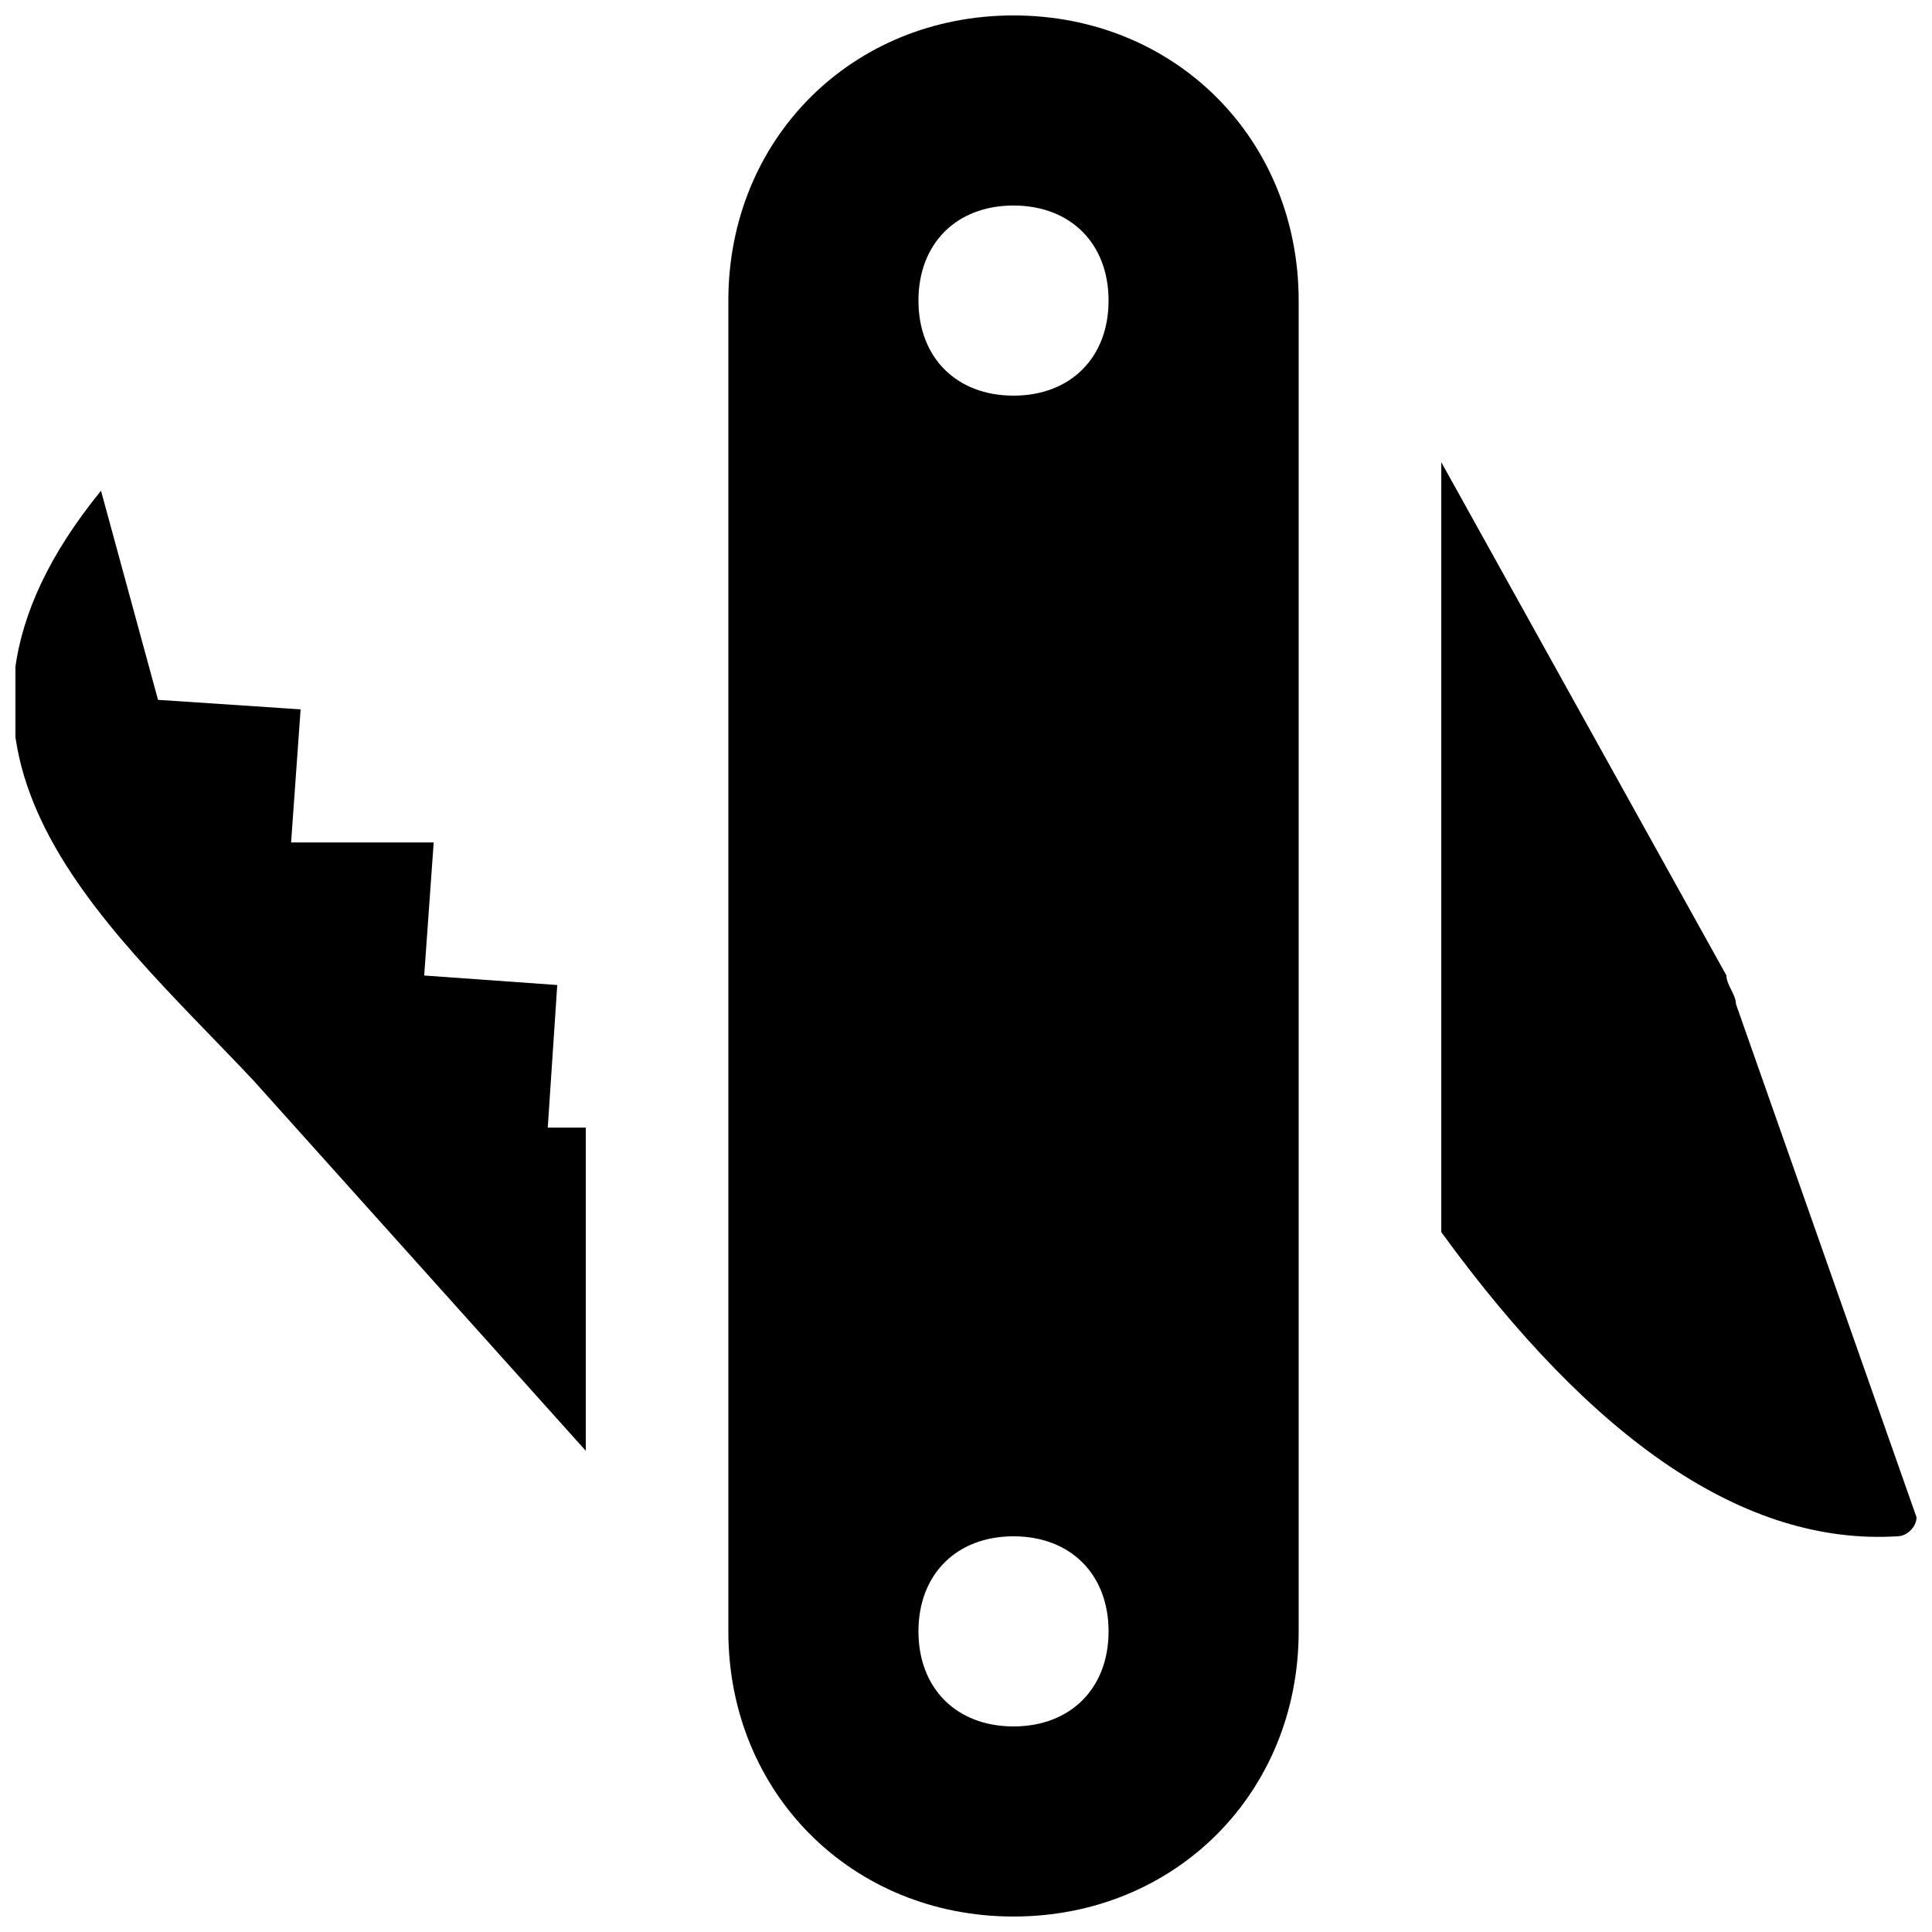 <?xml version="1.0" encoding="UTF-8"?>
<!-- Uploaded to: ICON Repo, www.iconrepo.com, Generator: ICON Repo Mixer Tools -->
<svg width="800px" height="800px" version="1.1" viewBox="144 144 512 512" xmlns="http://www.w3.org/2000/svg">
 <defs>
  <clipPath id="c">
   <path d="m525 266h126.9v286h-126.9z"/>
  </clipPath>
  <clipPath id="b">
   <path d="m148.09 274h151.91v255h-151.91z"/>
  </clipPath>
  <clipPath id="a">
   <path d="m337 148.09h152v503.81h-152z"/>
  </clipPath>
 </defs>
 <g>
  <g clip-path="url(#c)">
   <path d="m604.04 410.07c0-2.519-2.519-5.039-2.519-7.559l-75.57-136.03v204.04c40.305 55.418 80.609 83.129 120.91 80.609 2.519 0 5.039-2.519 5.039-5.039z"/>
  </g>
  <g clip-path="url(#b)">
   <path d="m291.68 405.04-35.266-2.519 2.519-35.266h-37.789l2.519-35.266-37.785-2.519-15.113-55.418c-55.418 68.016 0 113.36 40.305 156.18l88.168 98.242v-85.648h-10.078z"/>
  </g>
  <g clip-path="url(#a)">
   <path d="m412.59 148.09c-42.824 0-75.57 32.746-75.57 75.57v352.67c0 42.824 32.746 75.57 75.57 75.57s75.57-32.746 75.57-75.57v-352.67c0-42.824-32.746-75.57-75.57-75.57zm0 453.43c-15.113 0-25.191-10.078-25.191-25.191s10.078-25.191 25.191-25.191 25.191 10.078 25.191 25.191-10.078 25.191-25.191 25.191zm0-352.67c-15.113 0-25.191-10.078-25.191-25.191 0-15.113 10.078-25.191 25.191-25.191s25.191 10.078 25.191 25.191c0 15.117-10.078 25.191-25.191 25.191z"/>
  </g>
 </g>
</svg>